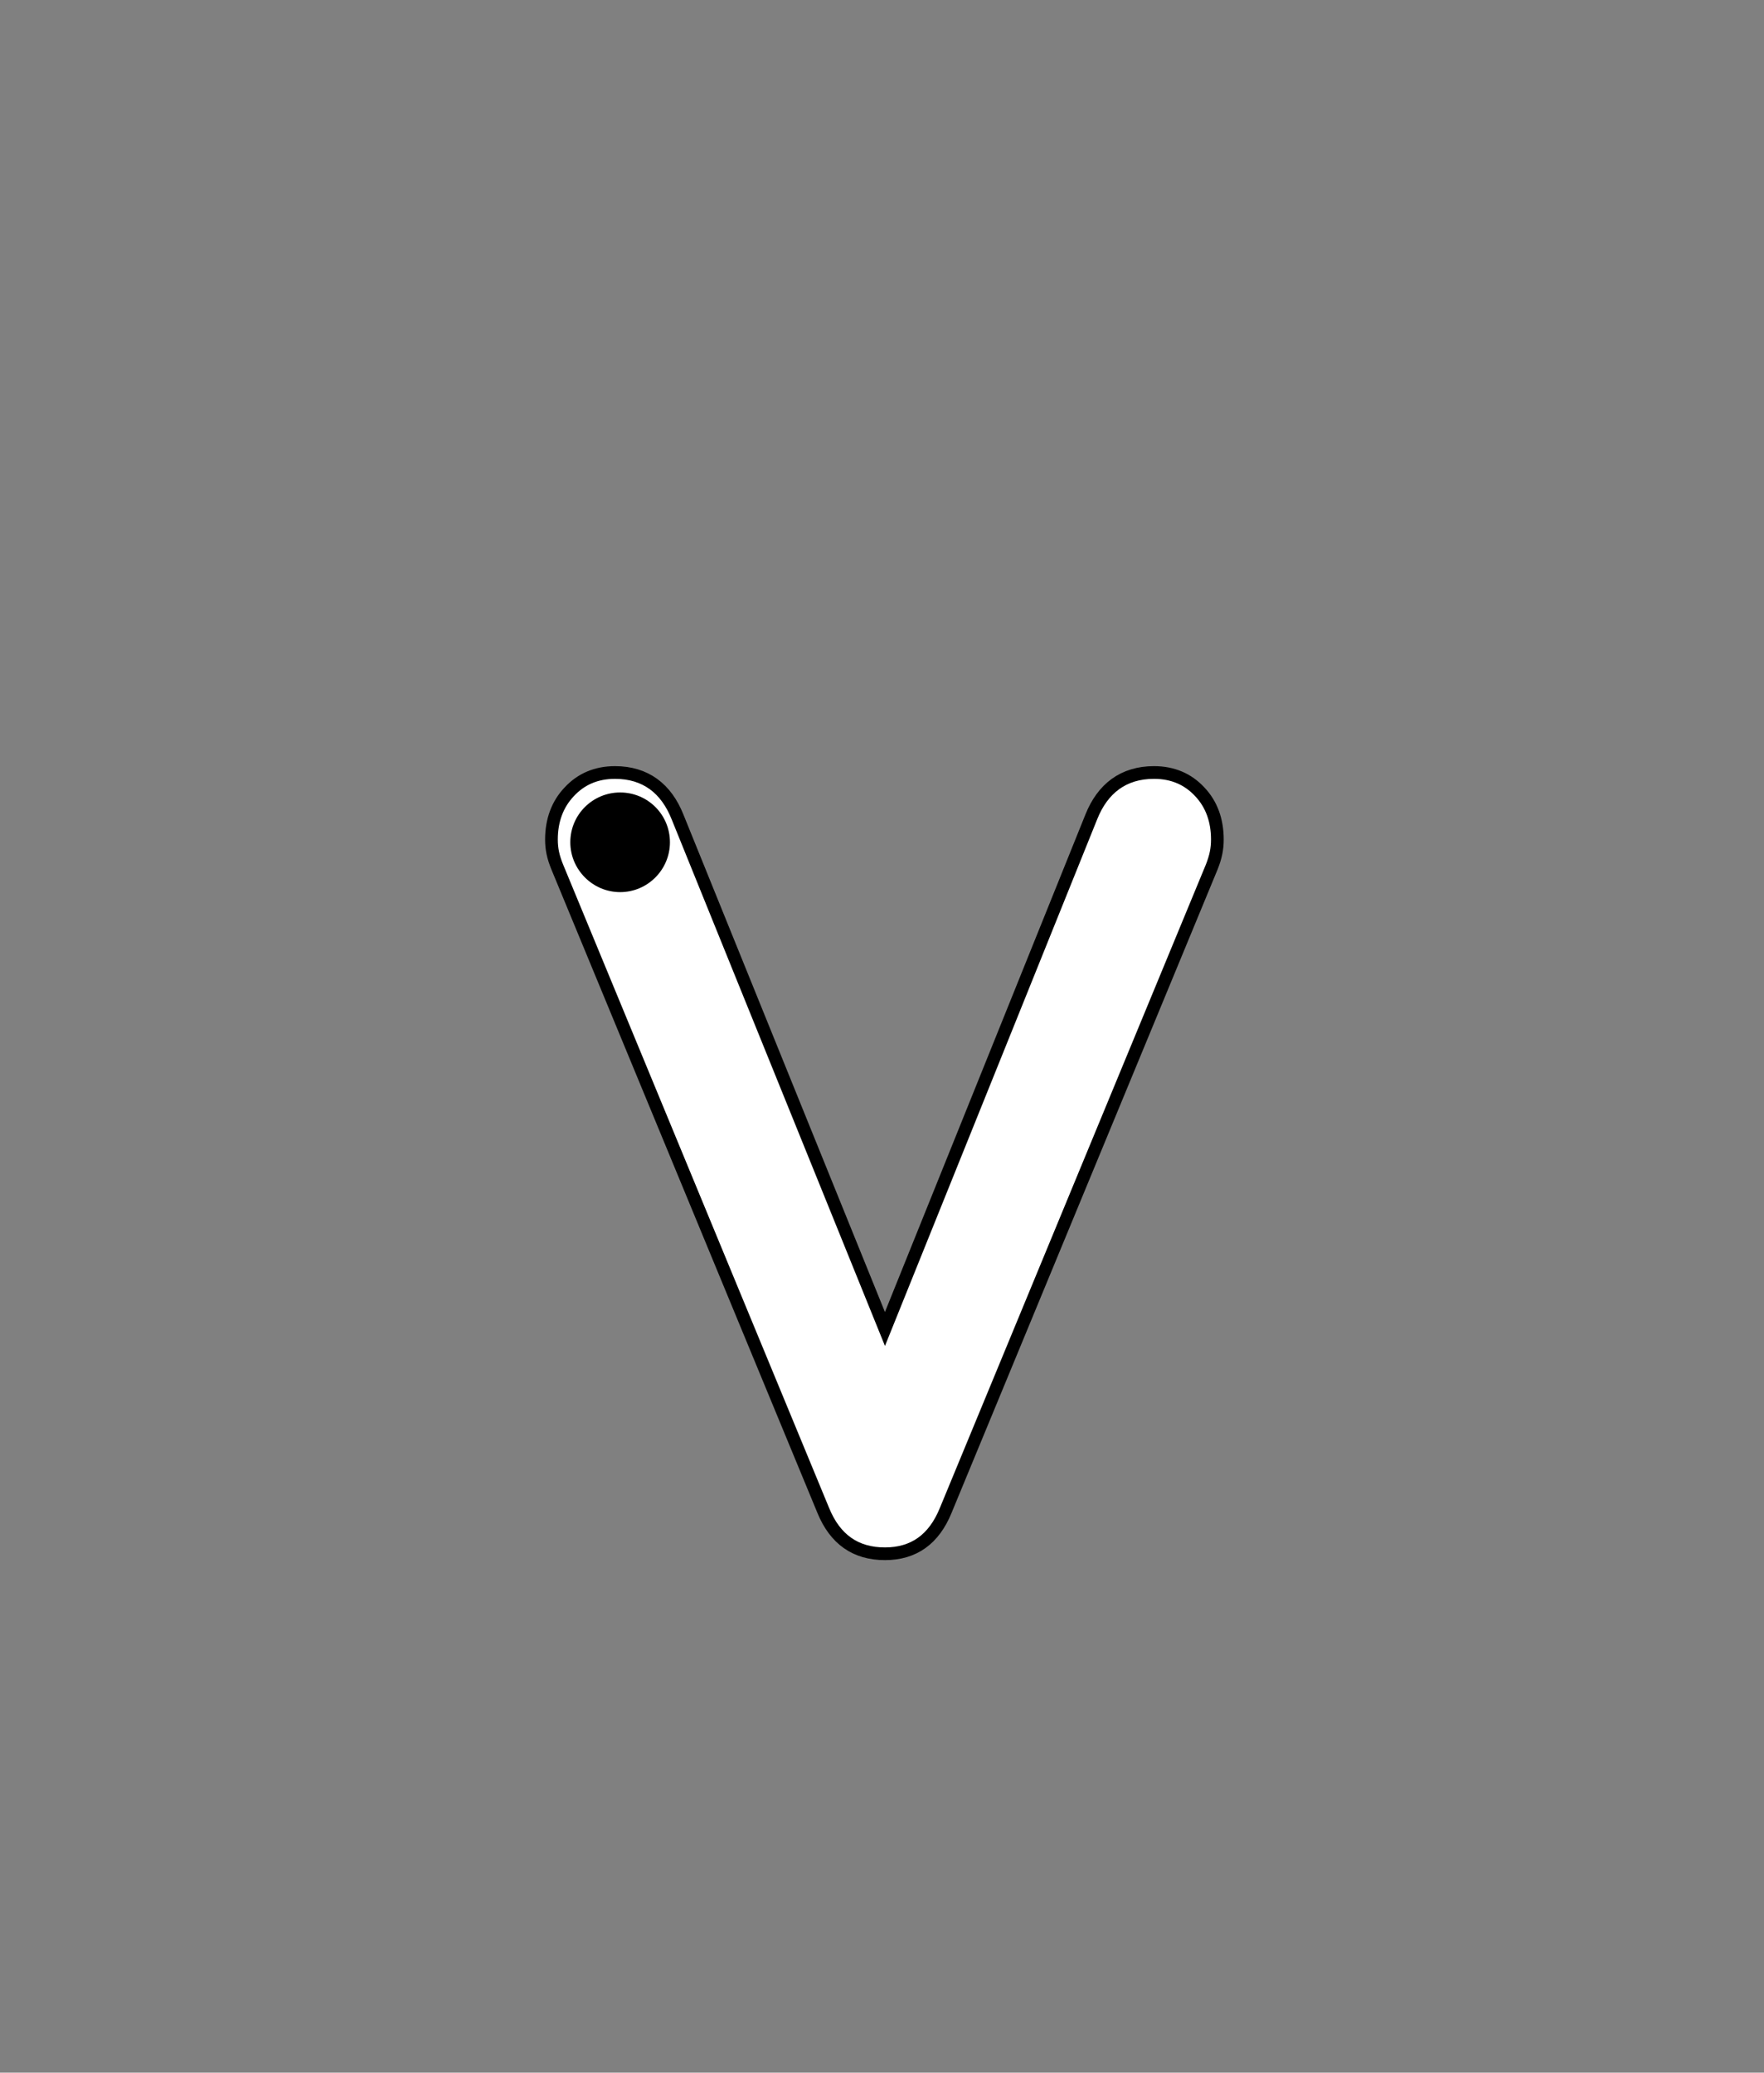 <?xml version="1.0" encoding="iso-8859-1"?>
<!-- Generator: Adobe Illustrator 18.1.1, SVG Export Plug-In . SVG Version: 6.00 Build 0)  -->
<svg version="1.1" xmlns="http://www.w3.org/2000/svg" xmlns:xlink="http://www.w3.org/1999/xlink" x="0px" y="0px" width="1000px"
	 height="1175px" viewBox="0 0 1000 1175" style="enable-background:new 0 0 1000 1175;" xml:space="preserve">
<rect x="0" y="0" width="1000" height="1175" fill="#808080" stroke="none"/>
<g id="block-reg-white-lower">
	<path style="fill:#FFFFFF;stroke:#000000;stroke-width:7.2;stroke-miterlimit:10;" d="M312.617,475.896
		c0-10.749,3.352-19.939,10.071-27.006c6.7-7.232,15.359-10.948,25.942-10.948c17.302,0,29.045,9.023,35.483,25.247l117.559,290.225
		l116.947-290.226c6.453-16.224,18.28-25.247,35.581-25.247c10.583,0,19.242,3.717,25.942,10.948
		c6.702,7.067,9.97,16.257,9.97,27.006c0,5.474-0.962,9.887-3.085,15.36L536.093,856.327c-6.703,16.422-18.182,24.516-34.422,24.516
		c-16.588,0-28.233-8.095-34.951-24.516L315.802,491.256C313.597,485.783,312.617,481.37,312.617,475.896L312.617,475.896
		L312.617,475.896z"/>
	<path d="M379.782,477.489c0-15.692-12.623-28.233-28.235-28.233c-15.54,0-28.247,12.541-28.247,28.233
		c0,15.526,12.707,28.266,28.247,28.266C367.161,505.755,379.782,493.014,379.782,477.489"/>
</g>
<g id="Layer_1">
</g>
</svg>
